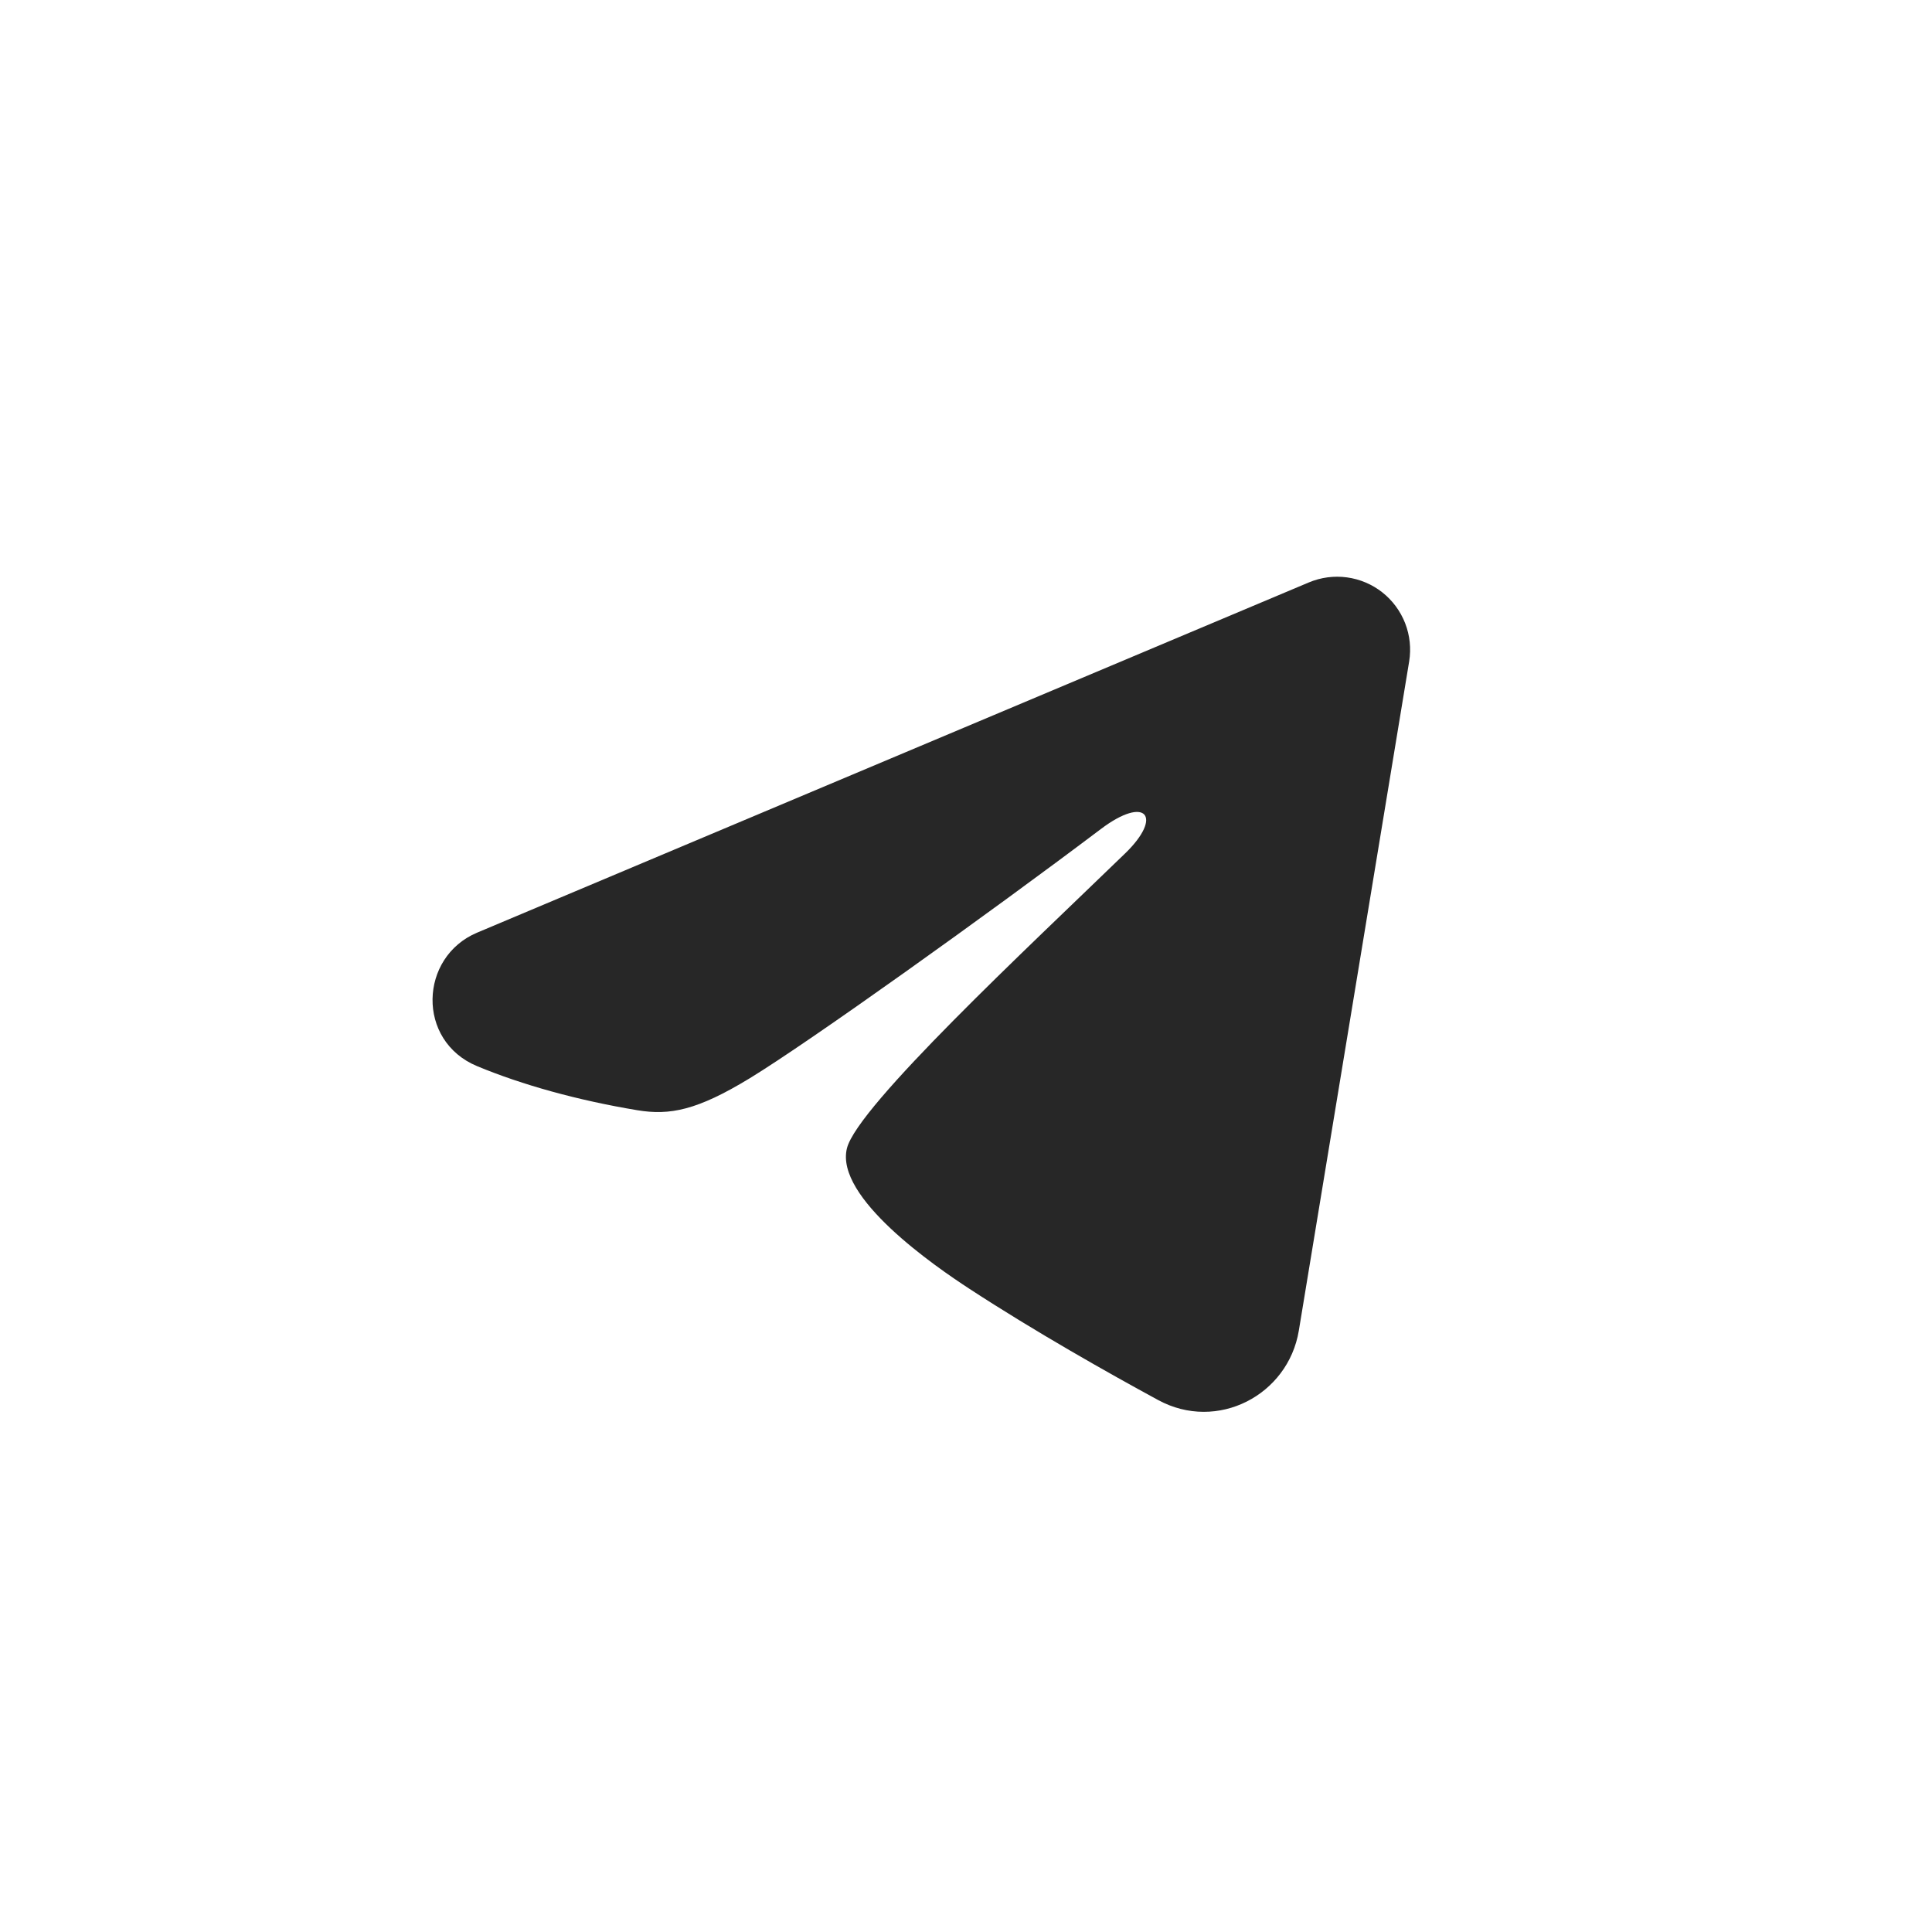 <?xml version="1.0" encoding="UTF-8"?> <svg xmlns="http://www.w3.org/2000/svg" width="67" height="67" viewBox="0 0 67 67" fill="none"><rect width="67" height="67" fill="white"></rect><path fill-rule="evenodd" clip-rule="evenodd" d="M45.39 20.198C45.806 20.023 46.263 19.962 46.711 20.023C47.159 20.084 47.583 20.263 47.938 20.543C48.293 20.823 48.566 21.194 48.73 21.615C48.894 22.037 48.941 22.494 48.868 22.941L45.042 46.145C44.671 48.383 42.215 49.667 40.163 48.552C38.445 47.619 35.895 46.182 33.601 44.683C32.454 43.932 28.941 41.529 29.372 39.818C29.744 38.356 35.647 32.861 39.021 29.593C40.345 28.31 39.741 27.569 38.177 28.75C34.294 31.681 28.06 36.139 25.999 37.394C24.181 38.501 23.233 38.69 22.099 38.501C20.031 38.157 18.113 37.624 16.548 36.974C14.433 36.097 14.536 33.189 16.547 32.343L45.39 20.198Z" fill="#272727"></path></svg> 